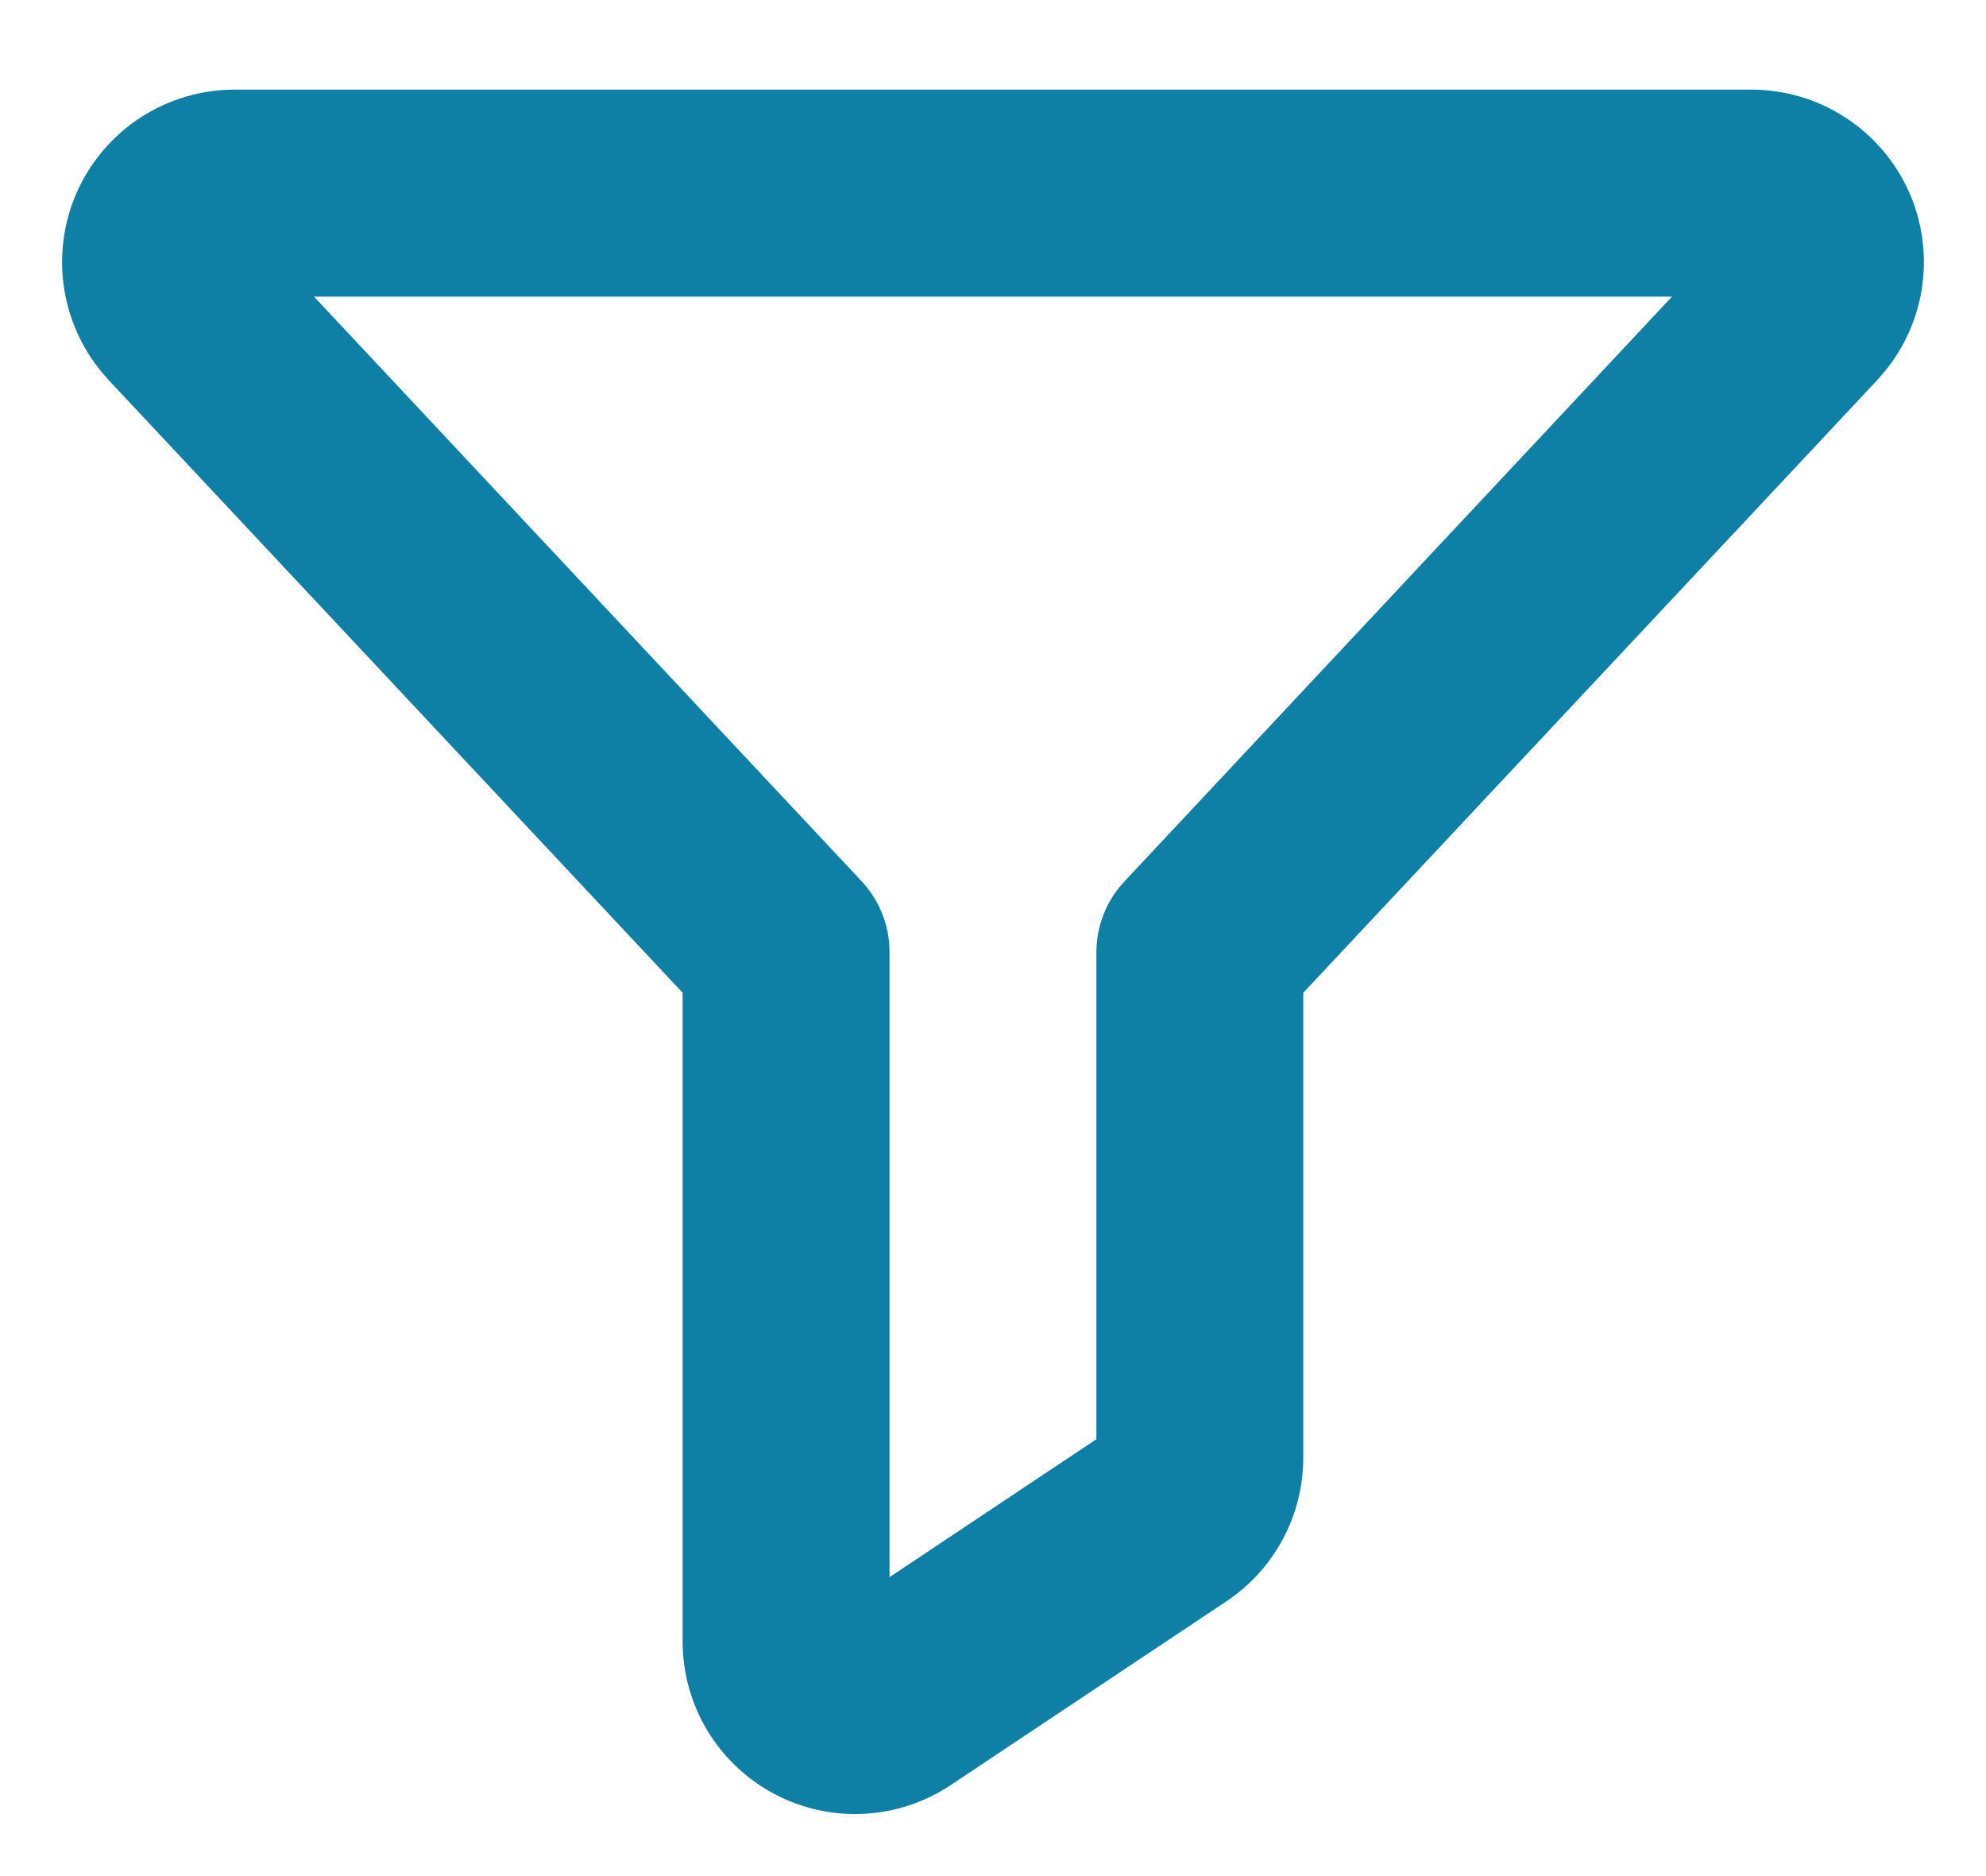 <svg width="18" height="17" viewBox="0 0 18 17" fill="none" xmlns="http://www.w3.org/2000/svg">
<path d="M17.304 1.743C17.181 1.466 16.981 1.231 16.727 1.066C16.474 0.9 16.178 0.813 15.875 0.812H2.125C1.822 0.813 1.526 0.9 1.272 1.066C1.019 1.231 0.819 1.466 0.696 1.743C0.574 2.02 0.534 2.326 0.583 2.625C0.631 2.923 0.765 3.202 0.969 3.426L0.978 3.437L6.187 8.996V14.875C6.187 15.158 6.264 15.435 6.409 15.678C6.555 15.921 6.763 16.119 7.013 16.253C7.262 16.386 7.543 16.45 7.826 16.436C8.108 16.422 8.382 16.332 8.617 16.175L11.117 14.509C11.331 14.366 11.507 14.172 11.628 13.945C11.749 13.719 11.812 13.465 11.812 13.208V8.996L17.021 3.437L17.03 3.426C17.234 3.202 17.368 2.924 17.417 2.625C17.465 2.326 17.426 2.02 17.304 1.743ZM10.194 7.984C10.03 8.157 9.938 8.387 9.937 8.625V13.041L8.062 14.291V8.625C8.062 8.387 7.971 8.158 7.808 7.984L2.846 2.688H15.154L10.194 7.984Z" fill="#0F80A5"/>
</svg>
